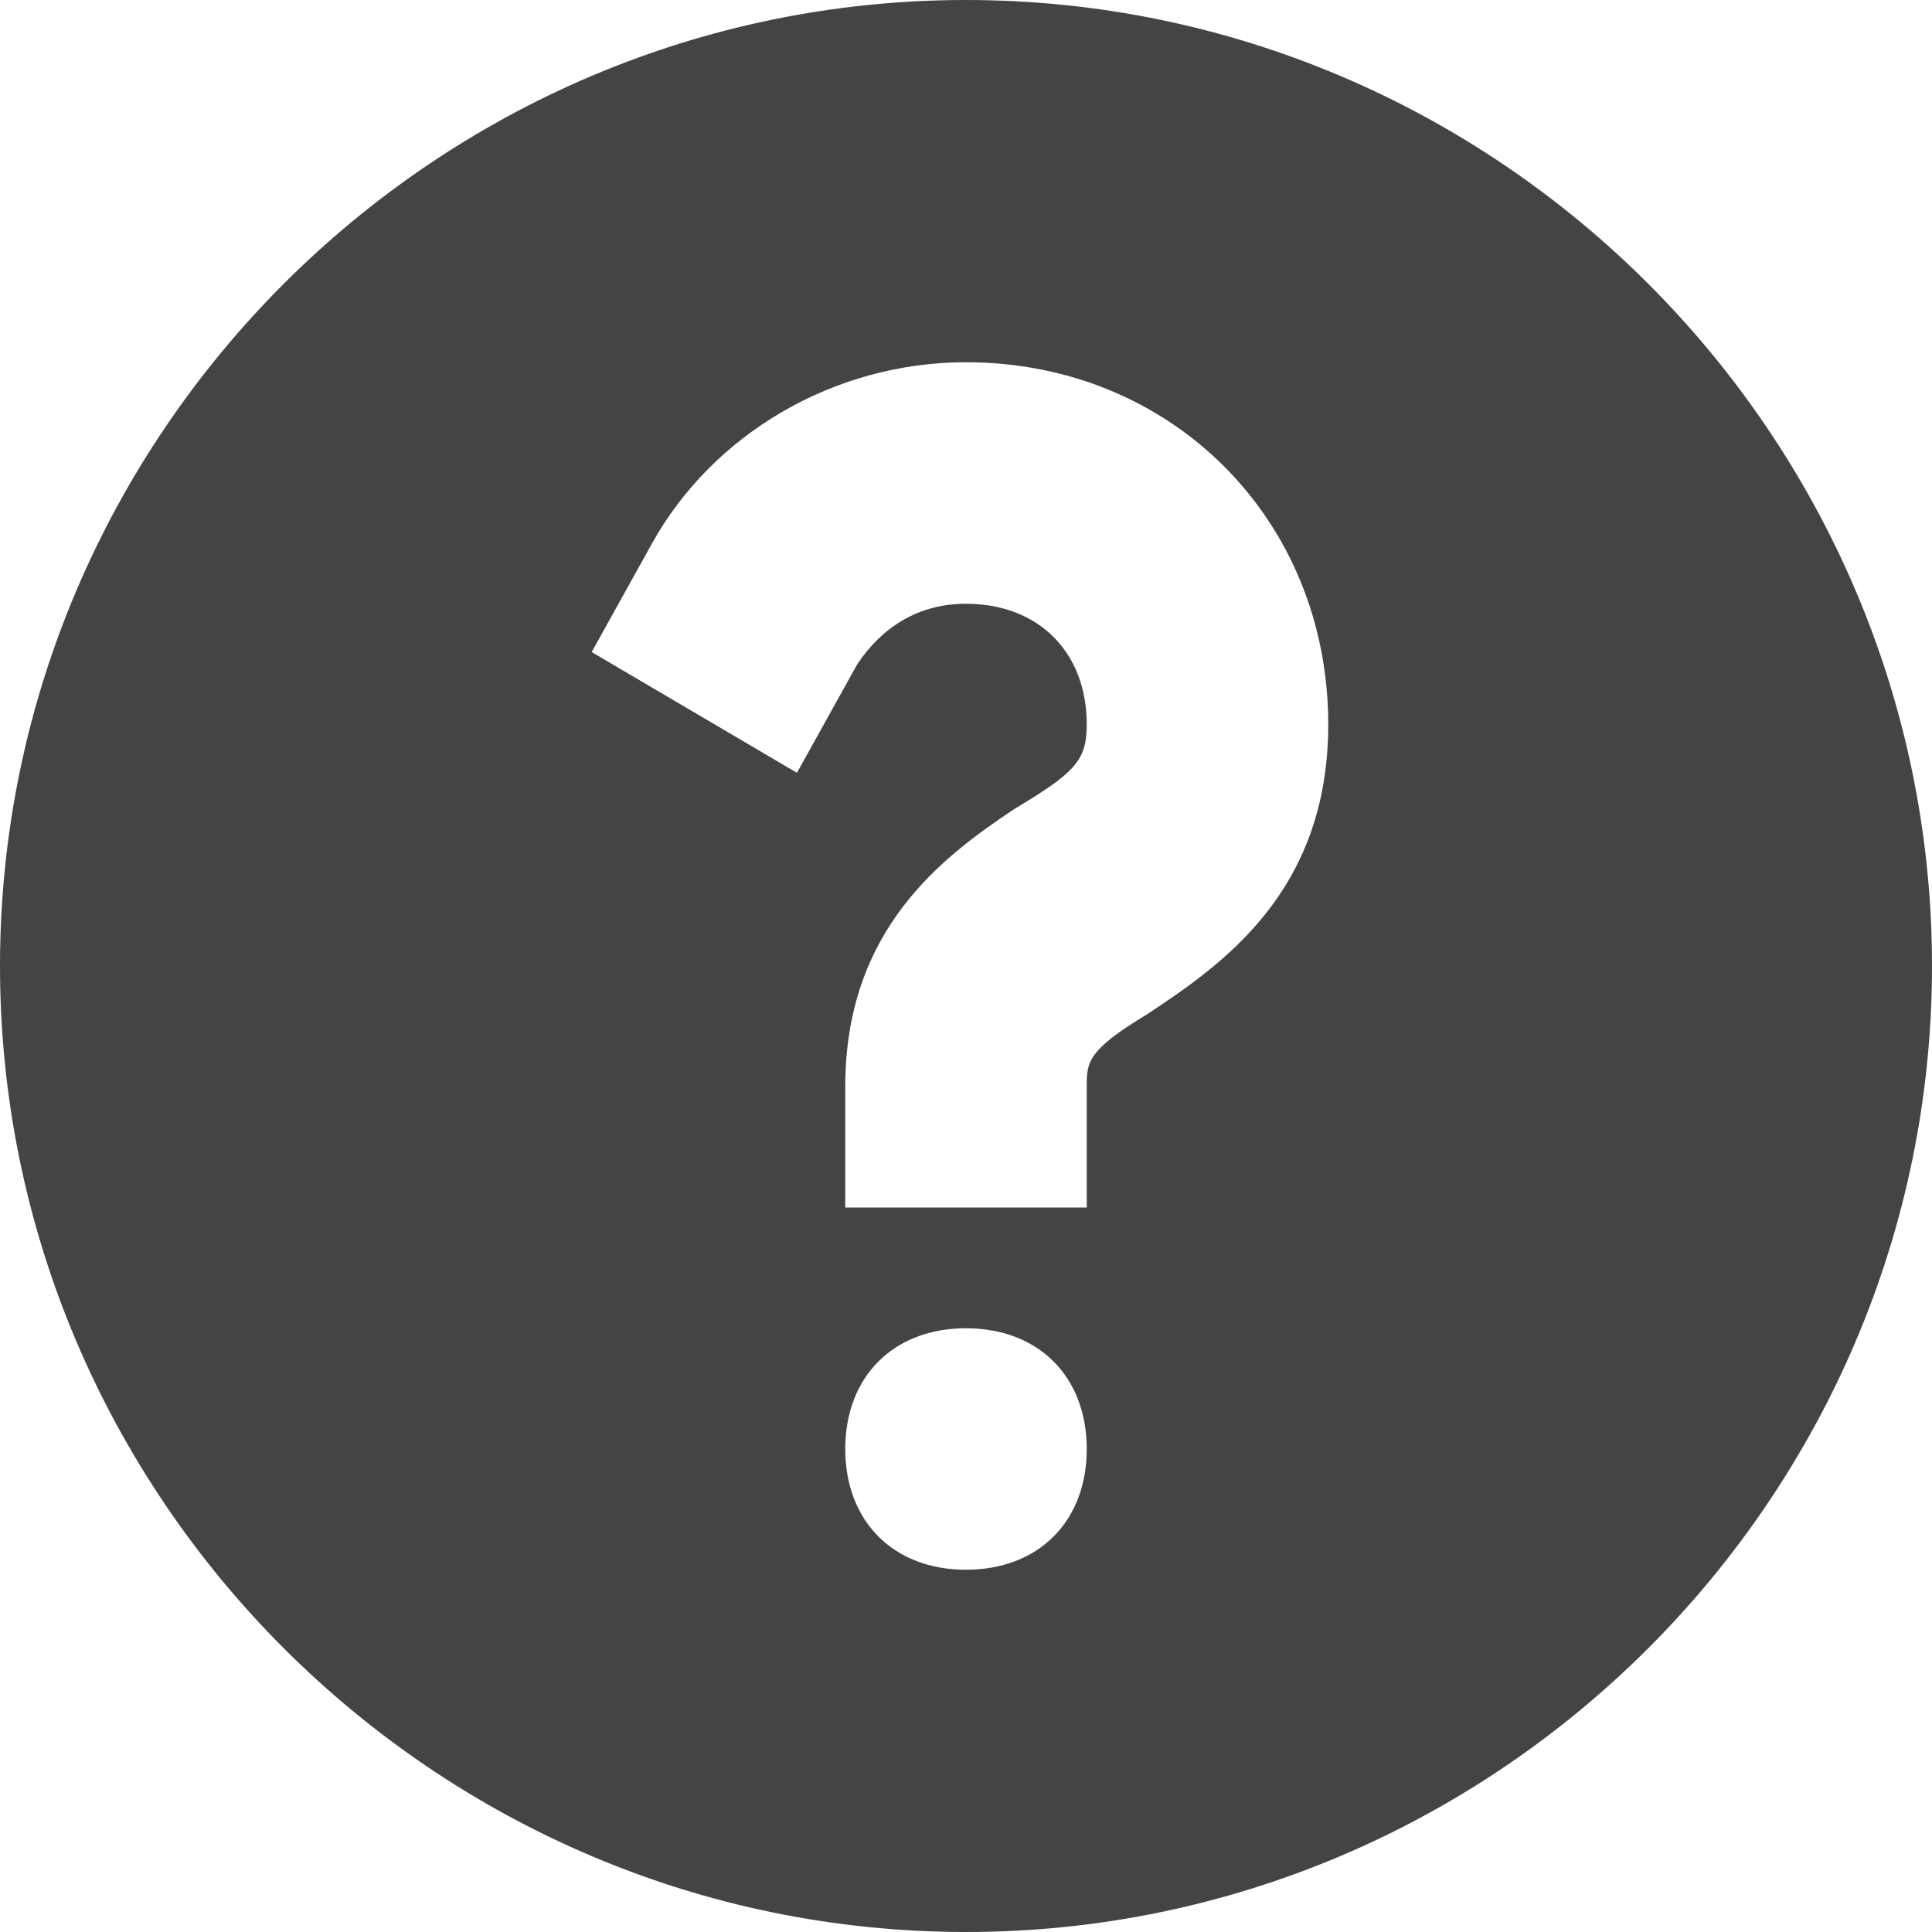 <svg height="24" viewBox="0 0 24 24" width="24" xmlns="http://www.w3.org/2000/svg"><path d="m110 0c-6.6 0-12 5.4-12 12s5.4 12 12 12 12-5.4 12-12-5.4-12-12-12zm0 19.5c-.9 0-1.5-.6-1.5-1.5s.6-1.5 1.5-1.5 1.5.6 1.5 1.5-.6 1.5-1.5 1.5zm2.25-6.9c-.75.45-.75.6-.75.9v1.5h-3v-1.5c0-1.95 1.2-2.85 2.1-3.45.75-.45.9-.6.9-1.05 0-.9-.6-1.5-1.5-1.5-.6 0-1.05.3-1.35.75l-.75 1.35-2.55-1.5.75-1.35c.75-1.35 2.25-2.25 3.9-2.25 2.55 0 4.5 1.95 4.5 4.5 0 2.1-1.35 3-2.25 3.6z" fill="#444" fill-rule="evenodd" transform="translate(-98)"/></svg>
